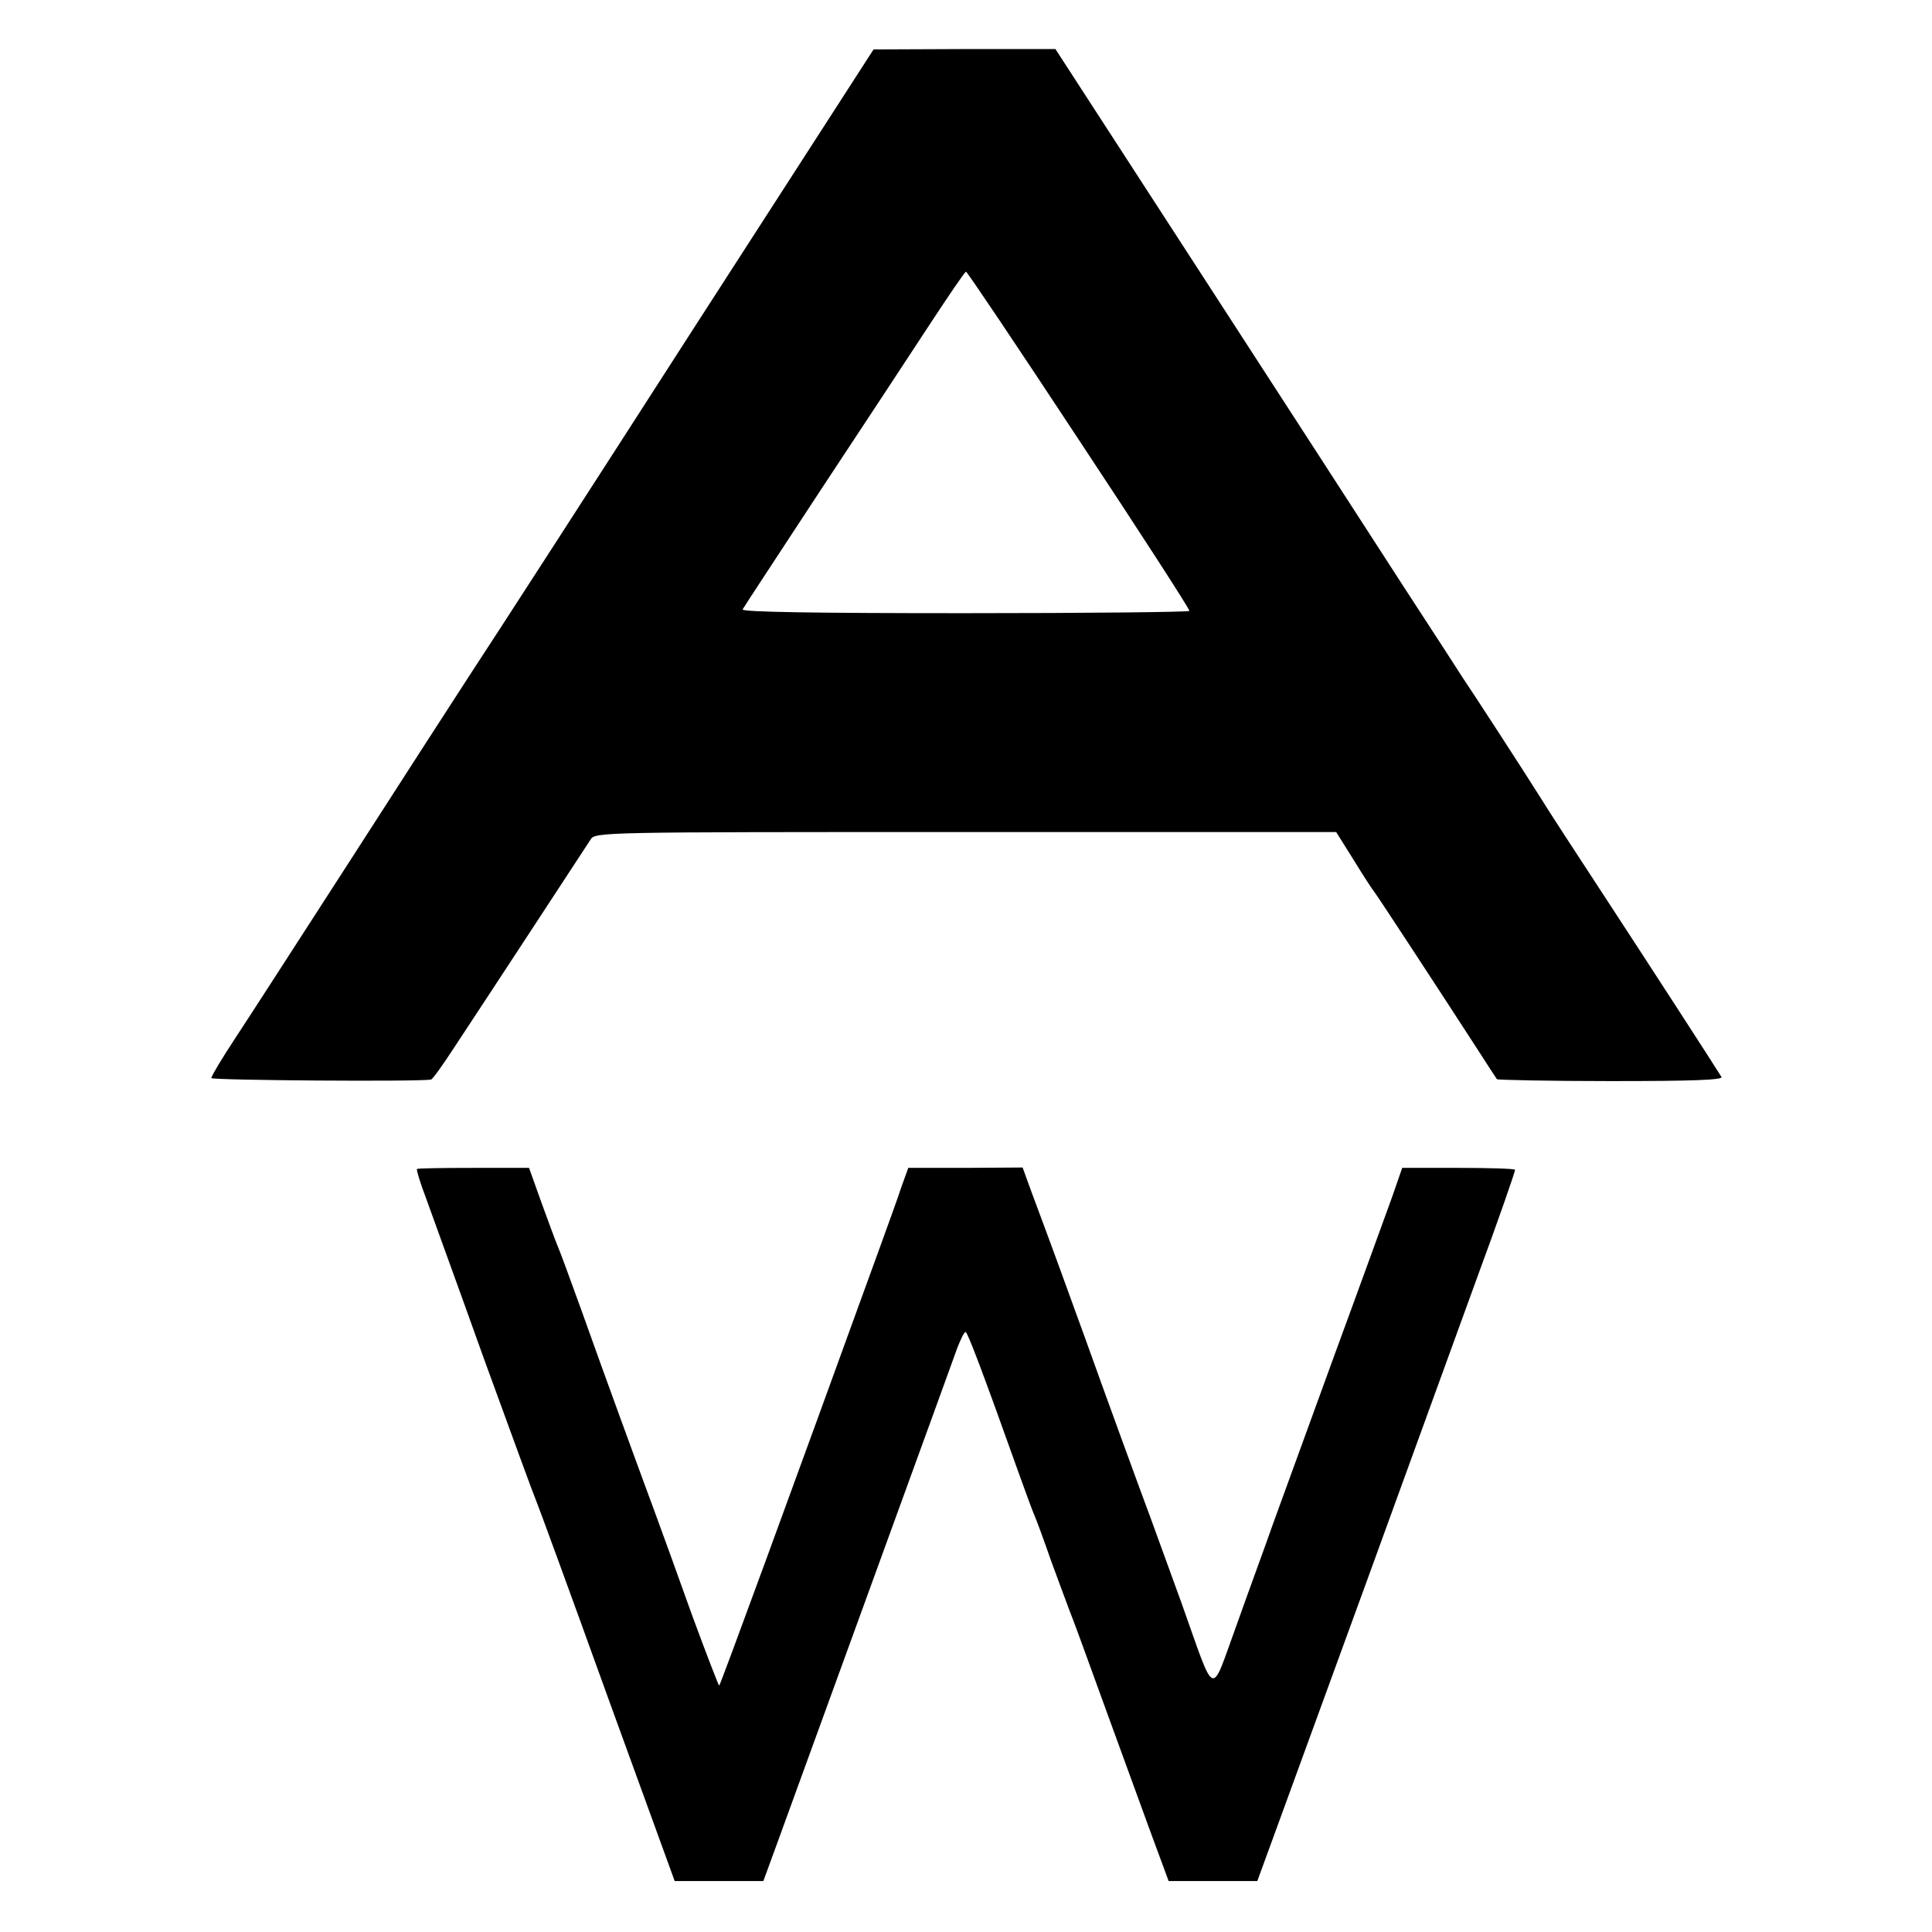<?xml version="1.0" standalone="no"?>
<!DOCTYPE svg PUBLIC "-//W3C//DTD SVG 20010904//EN"
 "http://www.w3.org/TR/2001/REC-SVG-20010904/DTD/svg10.dtd">
<svg version="1.0" xmlns="http://www.w3.org/2000/svg"
 width="512pt" height="512pt" viewBox="0 0 512 512"
 preserveAspectRatio="xMidYMid meet">
<g transform="translate(0,512) scale(0.1,-0.1)"
fill="#000000" stroke="none">
<path d="M1830 4237 c-266 -414 -525 -815 -576 -892 -50 -77 -198 -306 -329
-510 -131 -203 -267 -414 -302 -467 -35 -53 -63 -100 -63 -105 0 -6 549 -10
582 -4 4 0 31 38 61 84 103 156 349 532 362 552 12 20 24 20 994 20 l982 0 47
-75 c25 -41 50 -79 55 -85 8 -10 173 -262 272 -415 26 -41 50 -77 52 -80 2 -2
139 -5 303 -5 216 0 297 3 292 11 -17 28 -186 289 -307 474 -74 113 -153 234
-175 270 -42 67 -181 281 -203 313 -6 10 -77 119 -157 242 -80 124 -320 495
-534 825 l-389 600 -241 0 -241 -1 -485 -752z m1030 -284 c162 -245 294 -449
292 -452 -1 -3 -269 -6 -596 -6 -393 0 -592 3 -588 10 3 6 96 147 206 315 111
168 242 367 291 442 50 76 92 138 95 138 3 0 138 -201 300 -447z"/>
<path d="M1105 2022 c-2 -2 9 -38 25 -80 15 -42 85 -234 154 -427 70 -192 131
-359 136 -370 5 -11 90 -243 188 -515 l180 -495 117 0 118 0 42 115 c93 256
458 1258 472 1298 9 23 18 42 22 42 5 0 45 -105 143 -380 17 -47 34 -94 39
-105 5 -11 25 -65 44 -120 20 -55 43 -116 50 -135 8 -19 48 -129 90 -245 42
-116 98 -268 124 -340 l48 -130 117 0 118 0 53 145 c29 80 137 375 239 655
102 281 232 638 289 795 58 157 103 287 102 290 -2 3 -70 5 -151 5 l-148 0
-26 -75 c-15 -41 -84 -232 -155 -425 -70 -192 -143 -393 -162 -445 -18 -52
-62 -171 -95 -264 -72 -197 -54 -204 -148 59 -34 94 -70 193 -80 220 -24 64
-115 313 -173 475 -44 122 -94 259 -143 390 l-24 66 -152 -1 -151 0 -18 -50
c-9 -28 -35 -99 -57 -160 -238 -656 -422 -1158 -426 -1162 -1 -2 -33 81 -71
184 -37 104 -80 222 -95 263 -40 108 -140 381 -200 550 -29 80 -56 154 -61
165 -5 11 -24 63 -43 115 l-34 95 -146 0 c-81 0 -149 -1 -151 -3z"/>
</g>
</svg>
